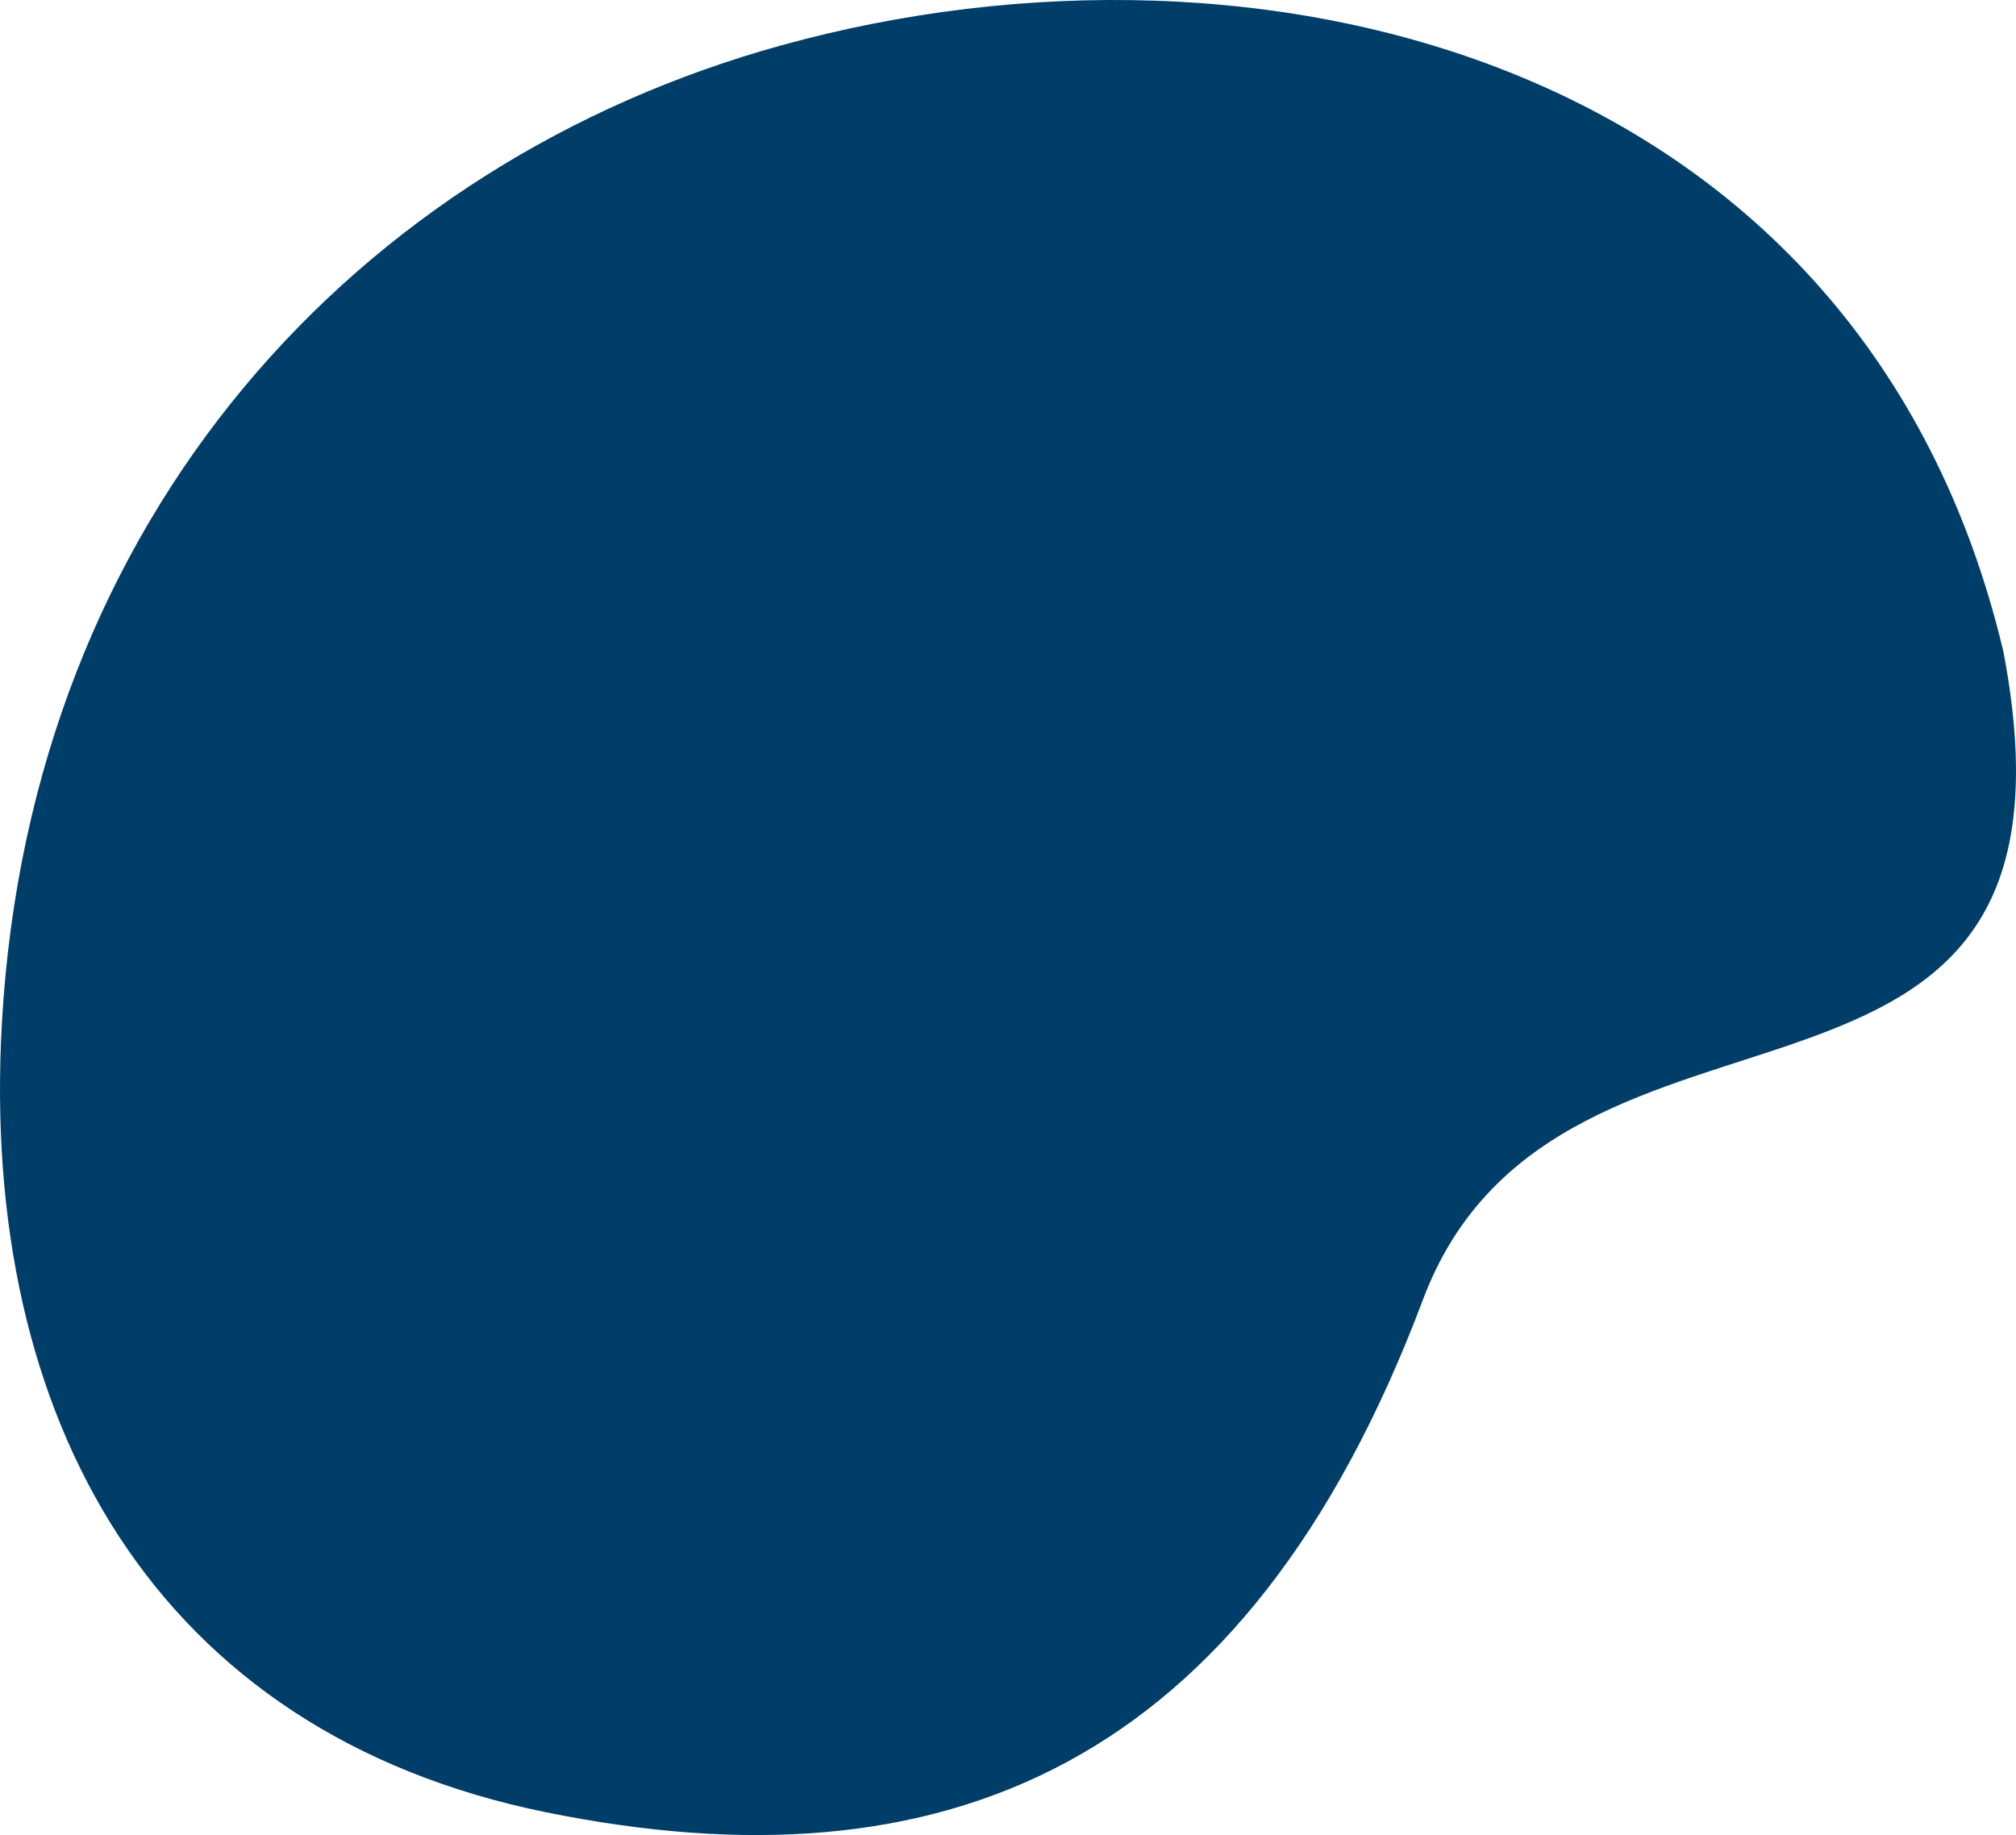 <svg xmlns="http://www.w3.org/2000/svg" width="168" height="152.952" viewBox="0 0 168 152.952">
  <path id="Path_1049" data-name="Path 1049" d="M1282.25,463.48c-11.708-49.361-61.72-61.621-101.807-50.555-35.286,9.741-62.591,39.17-64.986,81.478-1.877,33.154,12.846,59.2,45.364,65.809,32.94,6.69,58.339-3.591,73.053-42.724C1245.2,487.355,1290.739,508.012,1282.25,463.48Z" transform="translate(-1115.298 -409.155)" fill="#003e6a"/>
</svg>

